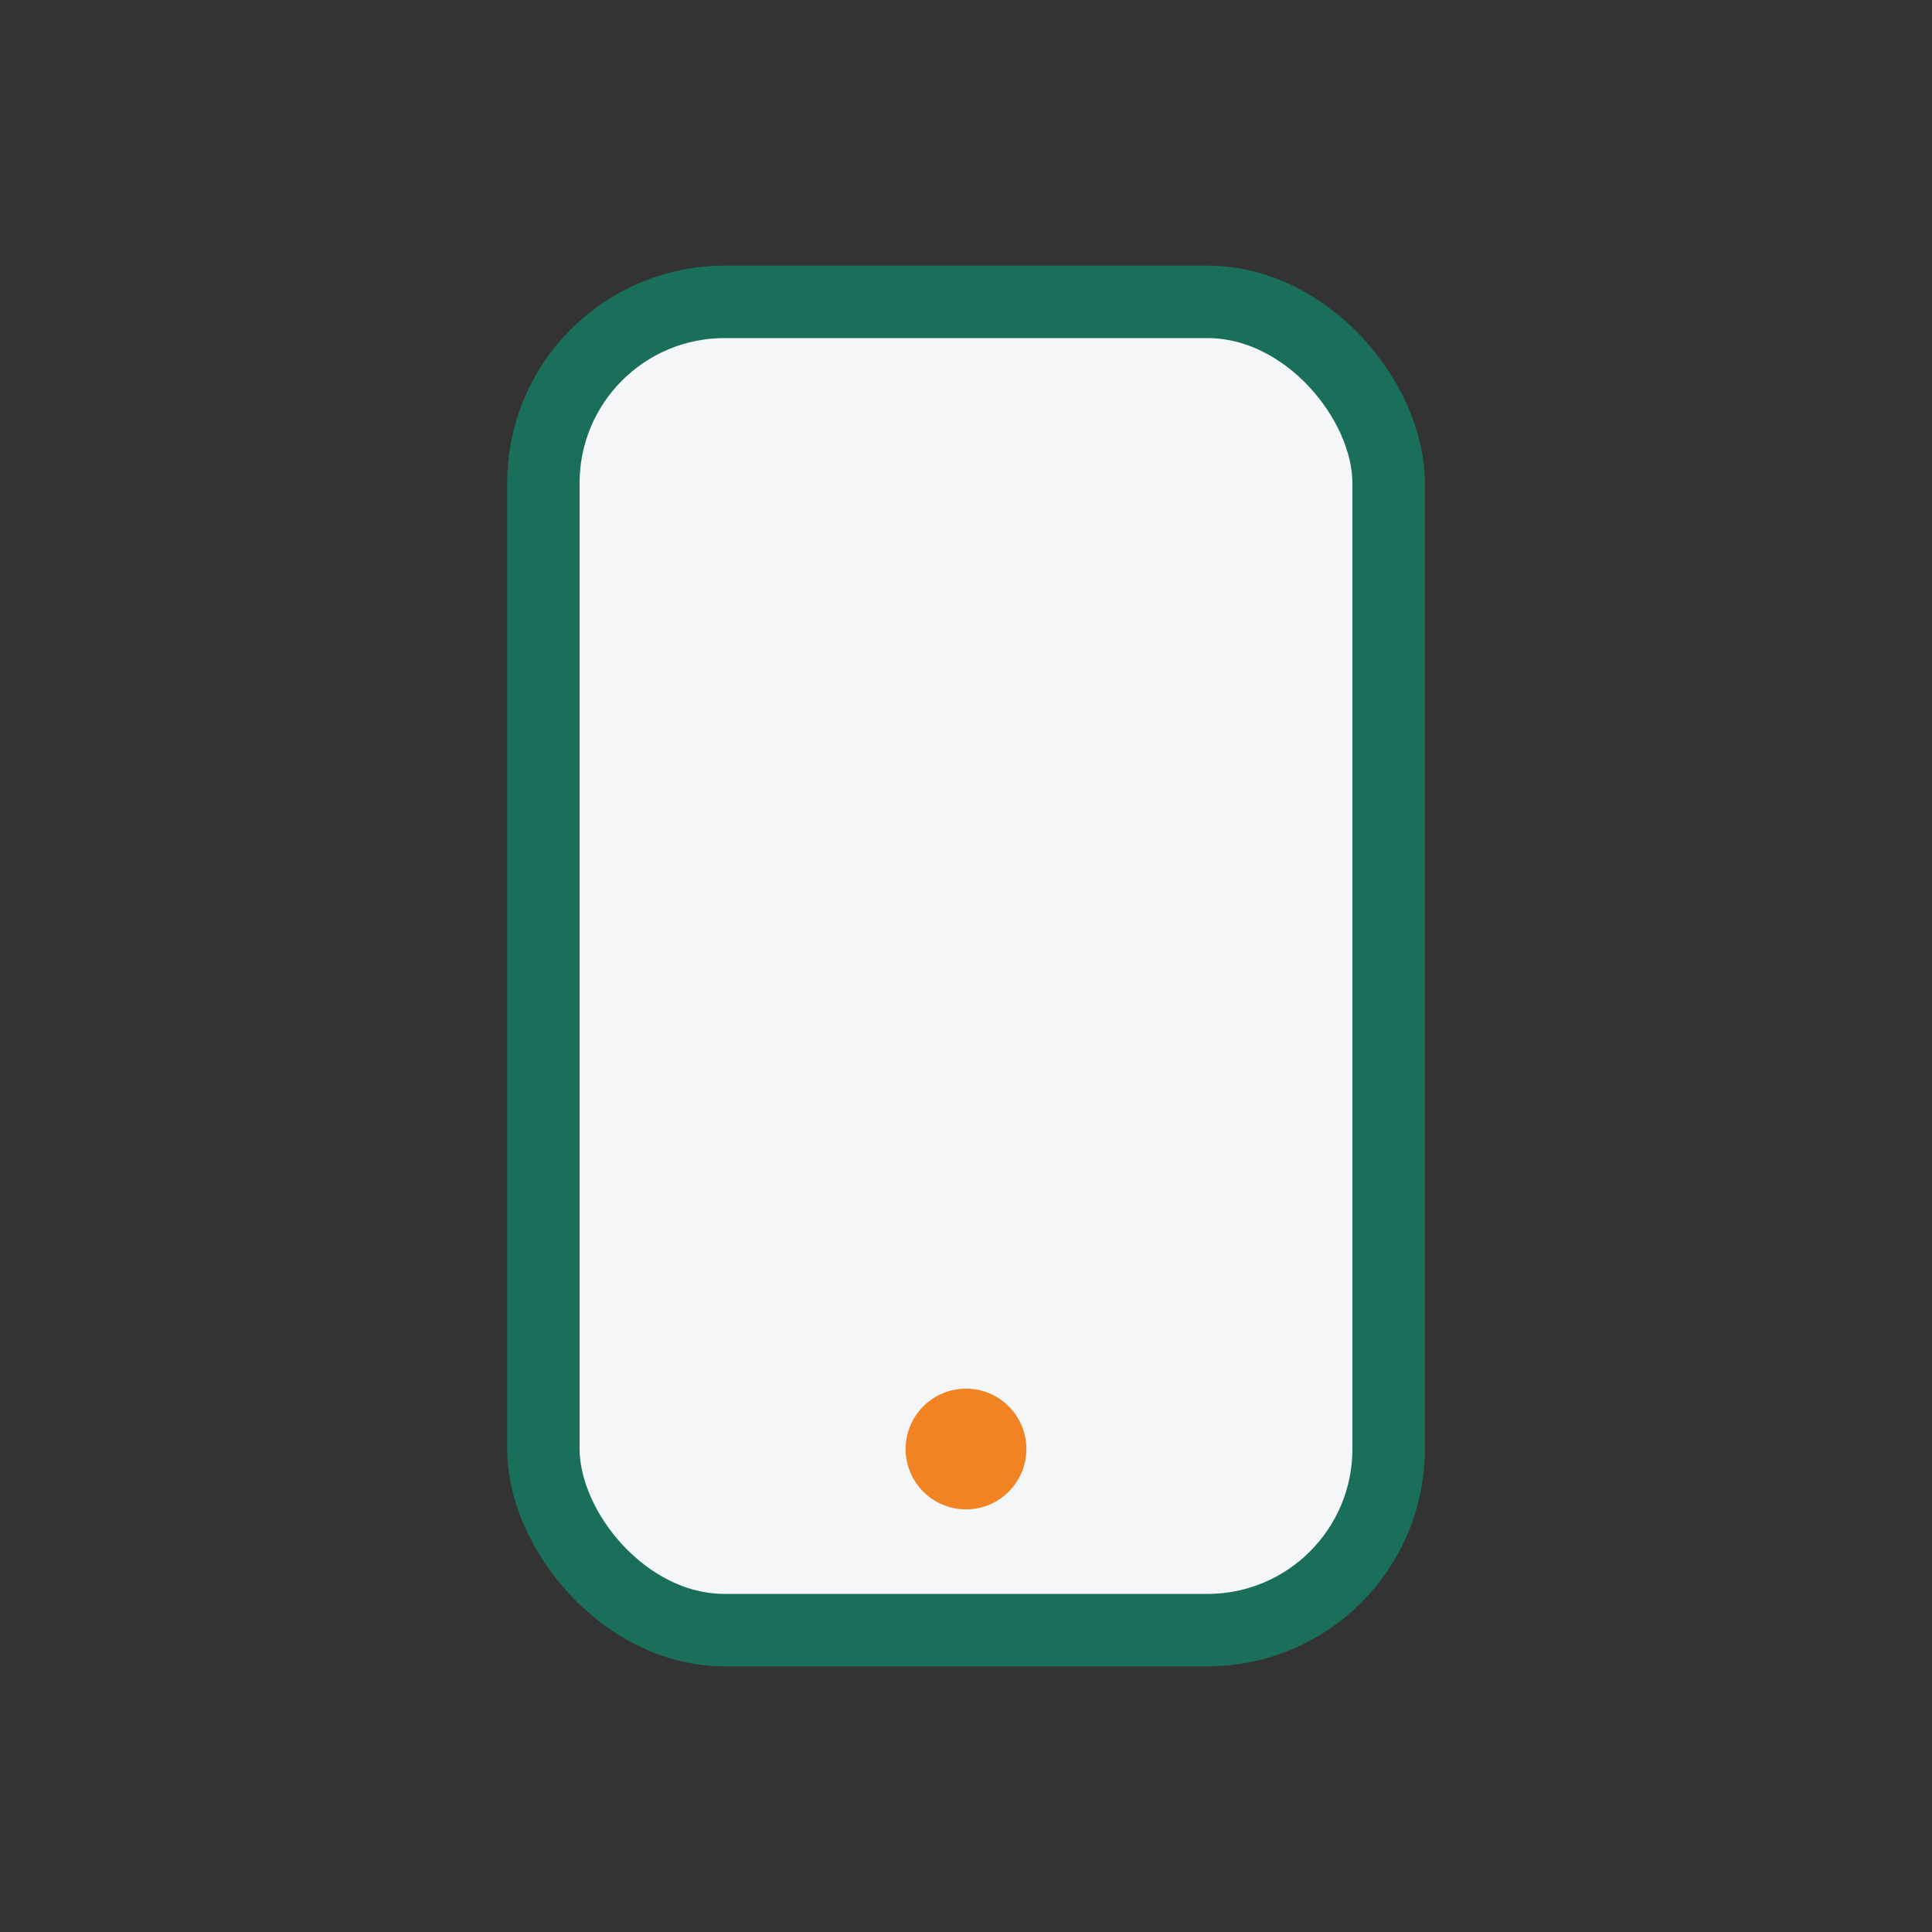 <?xml version="1.0" encoding="UTF-8"?>
<svg xmlns="http://www.w3.org/2000/svg" width="32" height="32" viewBox="0 0 32 32"><rect x="0" y="0" width="32" height="32" fill="#333333" stroke="none"/><rect x="9" y="5" width="14" height="22" rx="3" fill="#F5F6F7" stroke="#1A6F5A" stroke-width="1.2"/><circle cx="16" cy="24" r="1" fill="#F28322"/></svg>